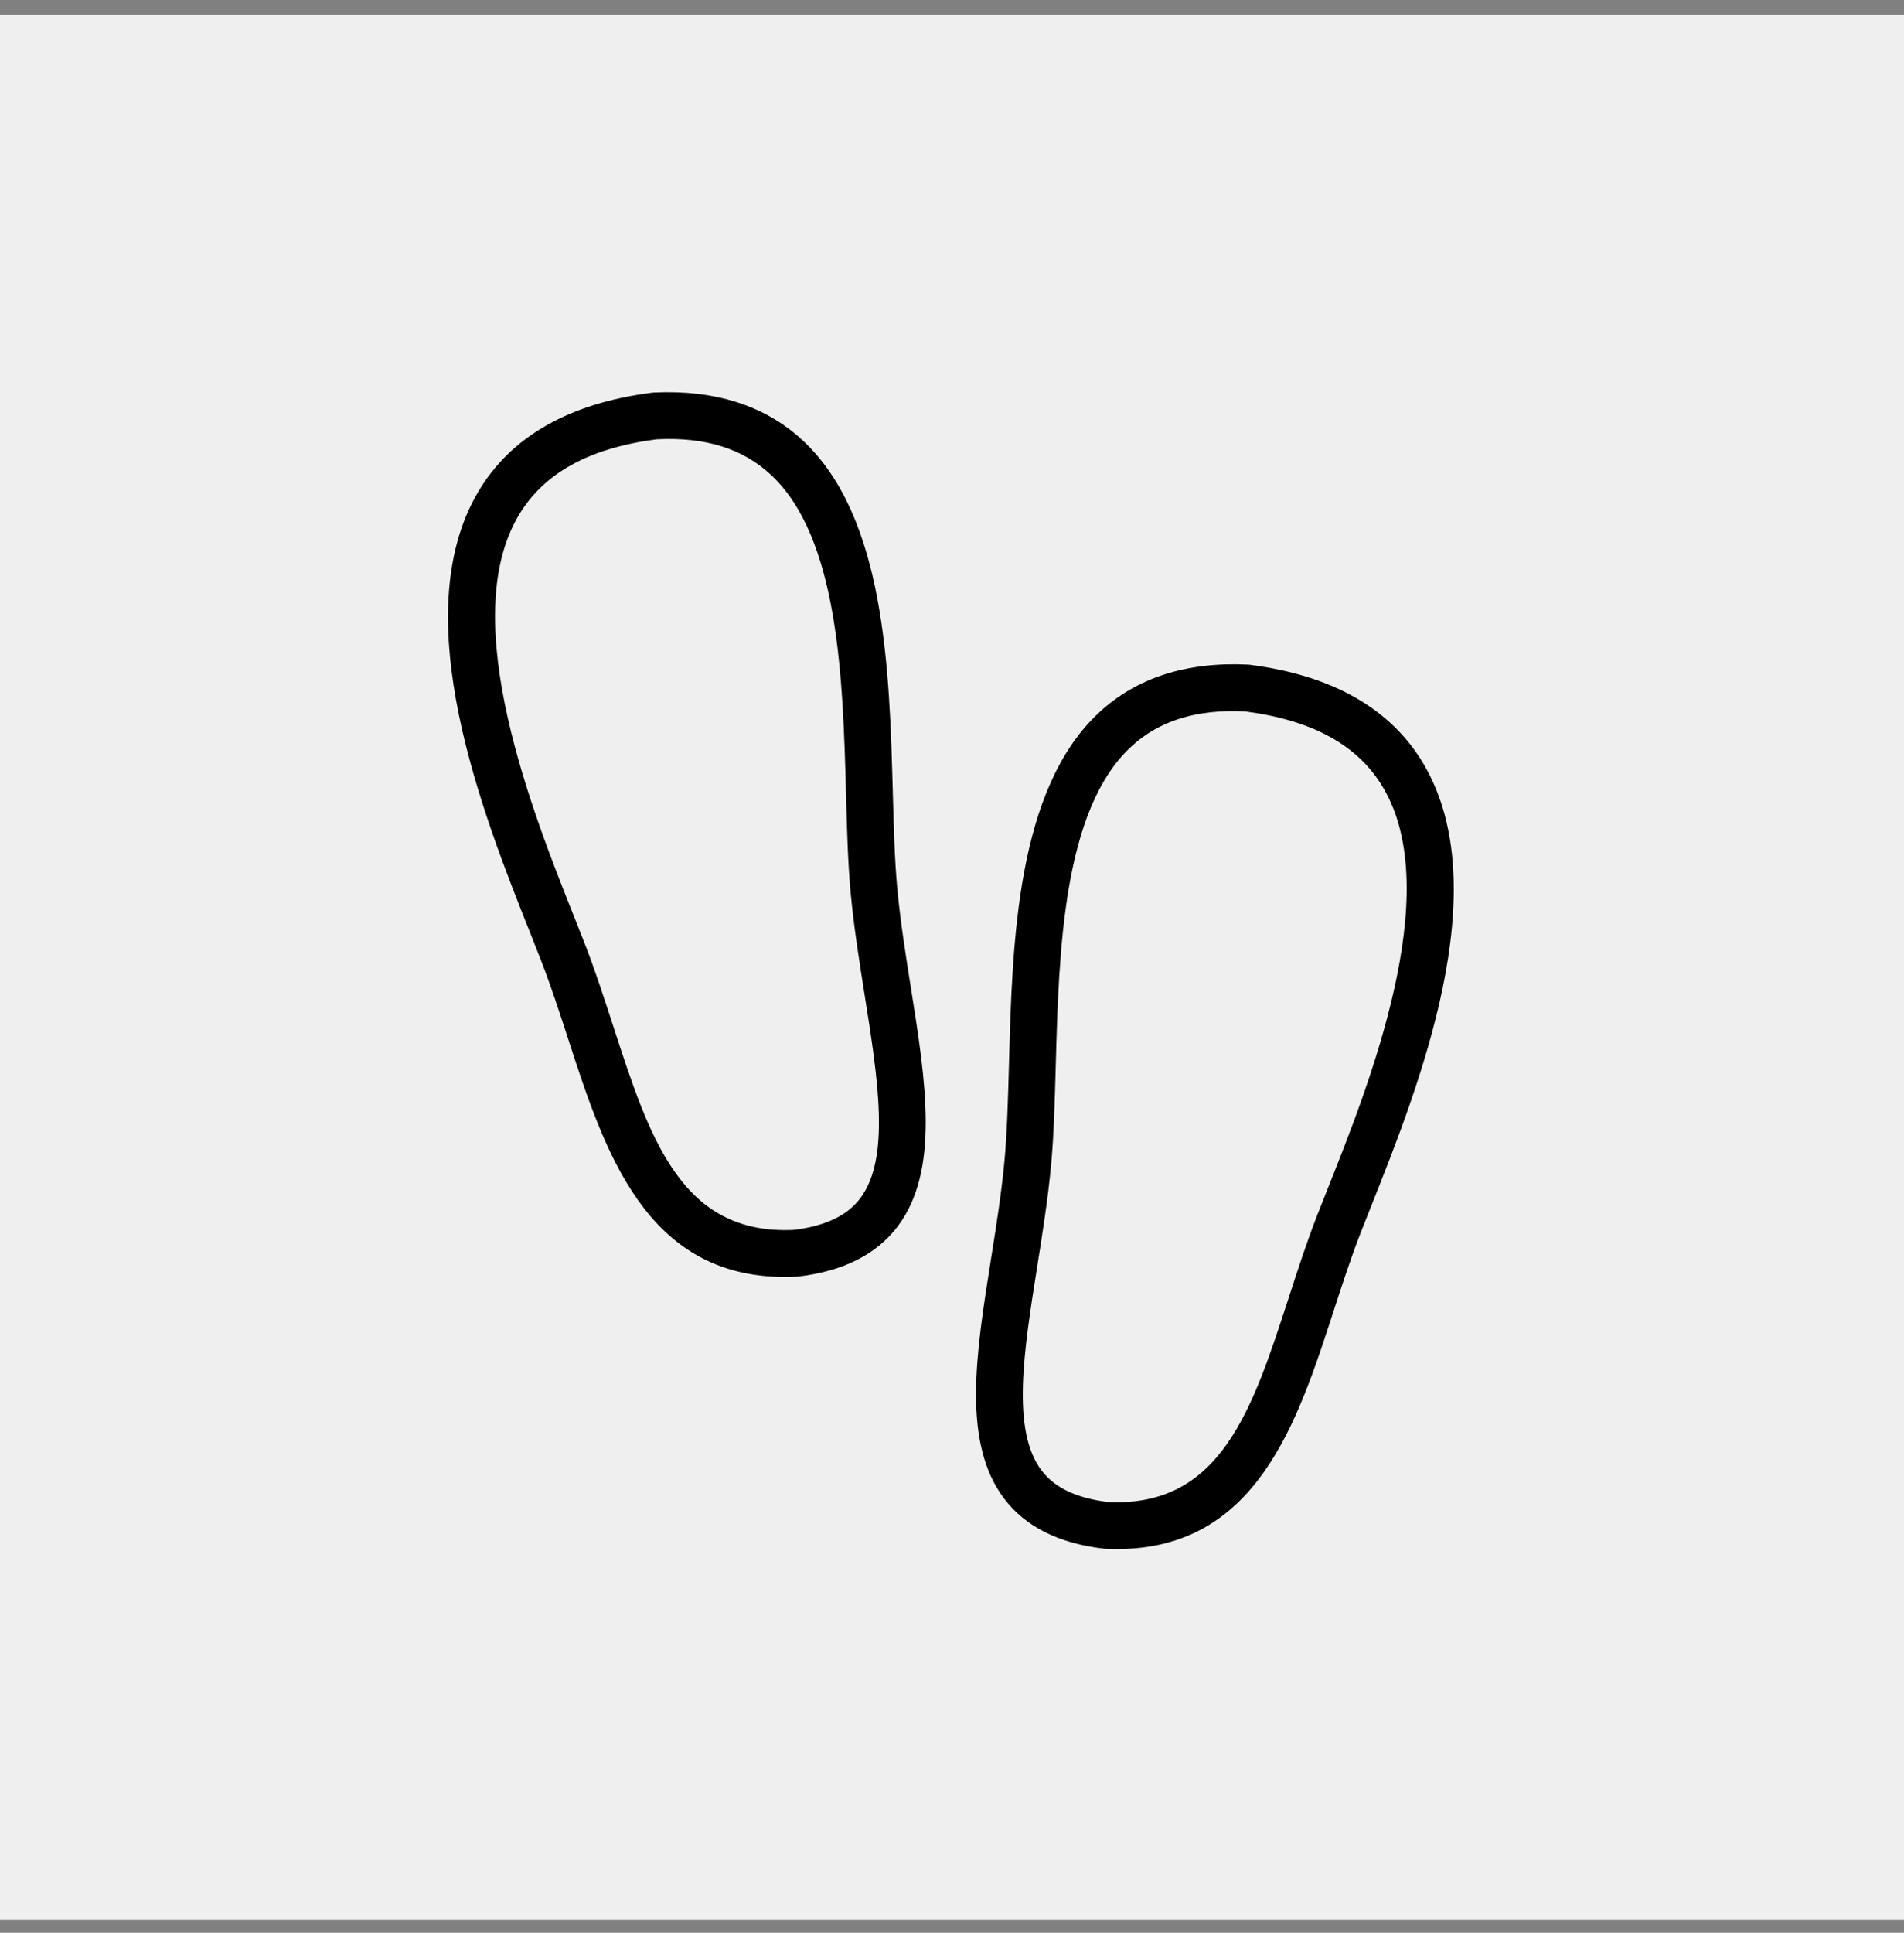 <?xml version="1.0" encoding="UTF-8"?>
<svg width="68px" height="69px" viewBox="0 0 68 69" version="1.1" xmlns="http://www.w3.org/2000/svg" xmlns:xlink="http://www.w3.org/1999/xlink">
    <rect x="0" y="0" width="68" height="69" fill="#808080" stroke="none"/>
    <title>icon-escursioni</title>
    <g id="Page-1" stroke="none" stroke-width="1" fill="none" fill-rule="evenodd">
        <g id="icon-escursioni" transform="translate(0, 0.533)">
            <rect id="Rectangle-Copy-10" fill="#EFEFEF" x="0" y="0" width="68" height="68"></rect>
            <path d="M50.846,26.746 C49.682,24.77 47.592,23.577 44.634,23.199 L44.569,23.193 C42.381,23.088 40.595,23.659 39.26,24.897 C36.303,27.636 36.153,33.09 36.034,37.471 C36,38.72 35.967,39.9 35.875,40.894 C35.766,42.063 35.575,43.269 35.389,44.435 C34.855,47.796 34.35,50.971 35.866,52.971 C36.621,53.967 37.817,54.567 39.42,54.753 L39.477,54.758 C39.616,54.764 39.753,54.768 39.888,54.768 C44.867,54.768 46.329,50.271 47.622,46.291 C47.927,45.35 48.243,44.378 48.597,43.469 C48.71,43.177 48.837,42.859 48.974,42.516 C50.658,38.288 53.476,31.211 50.846,26.746 Z M47.42,41.897 C47.282,42.245 47.153,42.568 47.038,42.863 C46.667,43.816 46.344,44.811 46.032,45.774 C44.726,49.792 43.607,53.271 39.585,53.089 C38.451,52.952 37.67,52.583 37.198,51.961 C36.114,50.53 36.564,47.697 37.041,44.698 C37.23,43.505 37.426,42.272 37.54,41.049 C37.637,40 37.67,38.794 37.705,37.517 C37.816,33.449 37.955,28.385 40.396,26.124 C41.397,25.195 42.732,24.782 44.455,24.862 C46.889,25.179 48.509,26.073 49.405,27.595 C51.62,31.354 48.887,38.213 47.42,41.897 Z M32.045,31.18 C31.952,30.185 31.92,29.005 31.886,27.757 C31.766,23.375 31.617,17.922 28.66,15.182 C27.325,13.945 25.536,13.375 23.35,13.479 L23.286,13.485 C20.328,13.862 18.238,15.055 17.074,17.031 C14.444,21.496 17.263,28.573 18.947,32.801 C19.083,33.144 19.21,33.463 19.323,33.755 C19.677,34.664 19.993,35.636 20.298,36.576 C21.591,40.556 23.052,45.053 28.033,45.053 C28.167,45.053 28.304,45.05 28.443,45.043 L28.5,45.039 C30.103,44.852 31.299,44.253 32.054,43.256 C33.57,41.257 33.065,38.082 32.531,34.721 C32.345,33.555 32.154,32.349 32.045,31.18 Z M30.721,42.247 C30.249,42.869 29.469,43.238 28.335,43.374 C24.308,43.553 23.194,40.077 21.888,36.059 C21.576,35.097 21.253,34.102 20.882,33.149 C20.767,32.853 20.638,32.53 20.5,32.183 C19.032,28.498 16.301,21.639 18.515,17.88 C19.412,16.359 21.031,15.464 23.465,15.148 C25.19,15.065 26.523,15.481 27.524,16.409 C29.965,18.67 30.103,23.733 30.215,27.802 C30.249,29.079 30.282,30.285 30.38,31.335 C30.494,32.558 30.69,33.791 30.879,34.984 C31.356,37.983 31.806,40.815 30.721,42.247 Z" id="icon-trekking" fill="#000000"></path>
        </g>
    </g>
</svg>